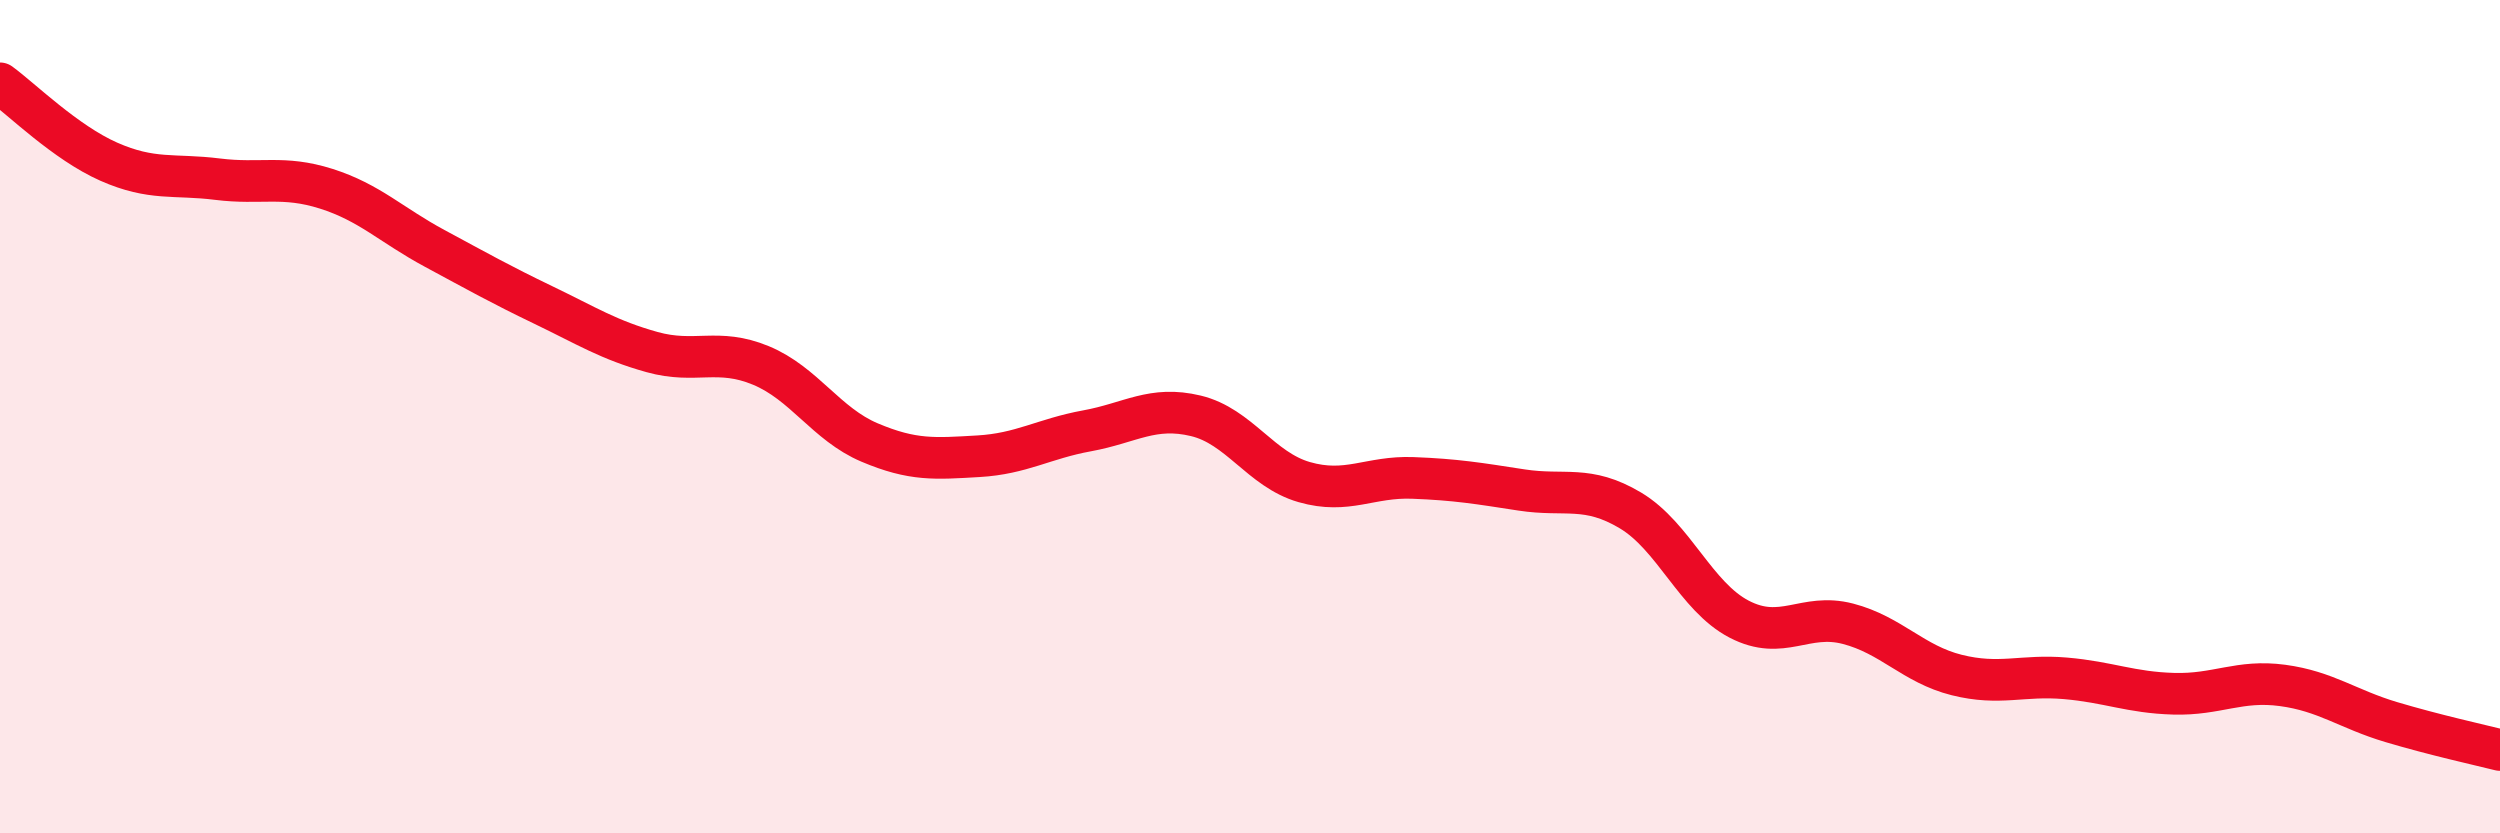 
    <svg width="60" height="20" viewBox="0 0 60 20" xmlns="http://www.w3.org/2000/svg">
      <path
        d="M 0,2 C 0.52,2.38 1.57,3.42 2.61,3.88 C 3.65,4.34 4.18,4.17 5.22,4.3 C 6.26,4.43 6.79,4.2 7.83,4.53 C 8.87,4.86 9.39,5.4 10.43,5.96 C 11.47,6.52 12,6.82 13.04,7.32 C 14.08,7.82 14.61,8.16 15.65,8.45 C 16.69,8.74 17.22,8.34 18.26,8.77 C 19.3,9.2 19.83,10.18 20.87,10.62 C 21.91,11.06 22.44,11.01 23.48,10.95 C 24.52,10.89 25.05,10.53 26.09,10.34 C 27.13,10.15 27.66,9.73 28.7,9.98 C 29.74,10.23 30.26,11.27 31.3,11.57 C 32.34,11.87 32.87,11.43 33.91,11.47 C 34.95,11.51 35.48,11.6 36.52,11.76 C 37.56,11.92 38.09,11.63 39.13,12.25 C 40.17,12.87 40.7,14.32 41.74,14.86 C 42.78,15.4 43.31,14.7 44.35,14.97 C 45.39,15.24 45.92,15.94 46.96,16.2 C 48,16.46 48.53,16.19 49.57,16.28 C 50.61,16.37 51.13,16.62 52.17,16.65 C 53.21,16.68 53.74,16.31 54.78,16.45 C 55.82,16.59 56.35,17.02 57.39,17.33 C 58.43,17.64 59.48,17.87 60,18L60 20L0 20Z"
        fill="#EB0A25"
        opacity="0.1"
        stroke-linecap="round"
        stroke-linejoin="round"
      />
      <path
        d="M 0,2 C 0.52,2.38 1.57,3.42 2.61,3.88 C 3.65,4.34 4.18,4.17 5.22,4.3 C 6.26,4.43 6.79,4.2 7.83,4.53 C 8.87,4.86 9.39,5.4 10.43,5.96 C 11.47,6.52 12,6.82 13.04,7.32 C 14.08,7.82 14.61,8.16 15.65,8.45 C 16.69,8.74 17.22,8.34 18.26,8.77 C 19.3,9.2 19.83,10.18 20.87,10.62 C 21.91,11.06 22.44,11.01 23.48,10.95 C 24.52,10.89 25.05,10.53 26.09,10.34 C 27.13,10.15 27.66,9.73 28.7,9.98 C 29.74,10.23 30.26,11.27 31.3,11.57 C 32.34,11.87 32.87,11.43 33.91,11.47 C 34.95,11.51 35.48,11.6 36.52,11.76 C 37.56,11.92 38.09,11.63 39.13,12.25 C 40.17,12.87 40.7,14.32 41.74,14.86 C 42.78,15.4 43.31,14.7 44.35,14.97 C 45.39,15.24 45.92,15.94 46.96,16.2 C 48,16.46 48.53,16.19 49.57,16.28 C 50.61,16.37 51.13,16.62 52.17,16.65 C 53.21,16.68 53.74,16.31 54.78,16.45 C 55.82,16.59 56.35,17.02 57.39,17.33 C 58.43,17.64 59.48,17.87 60,18"
        stroke="#EB0A25"
        stroke-width="1"
        fill="none"
        stroke-linecap="round"
        stroke-linejoin="round"
      />
    </svg>
  
